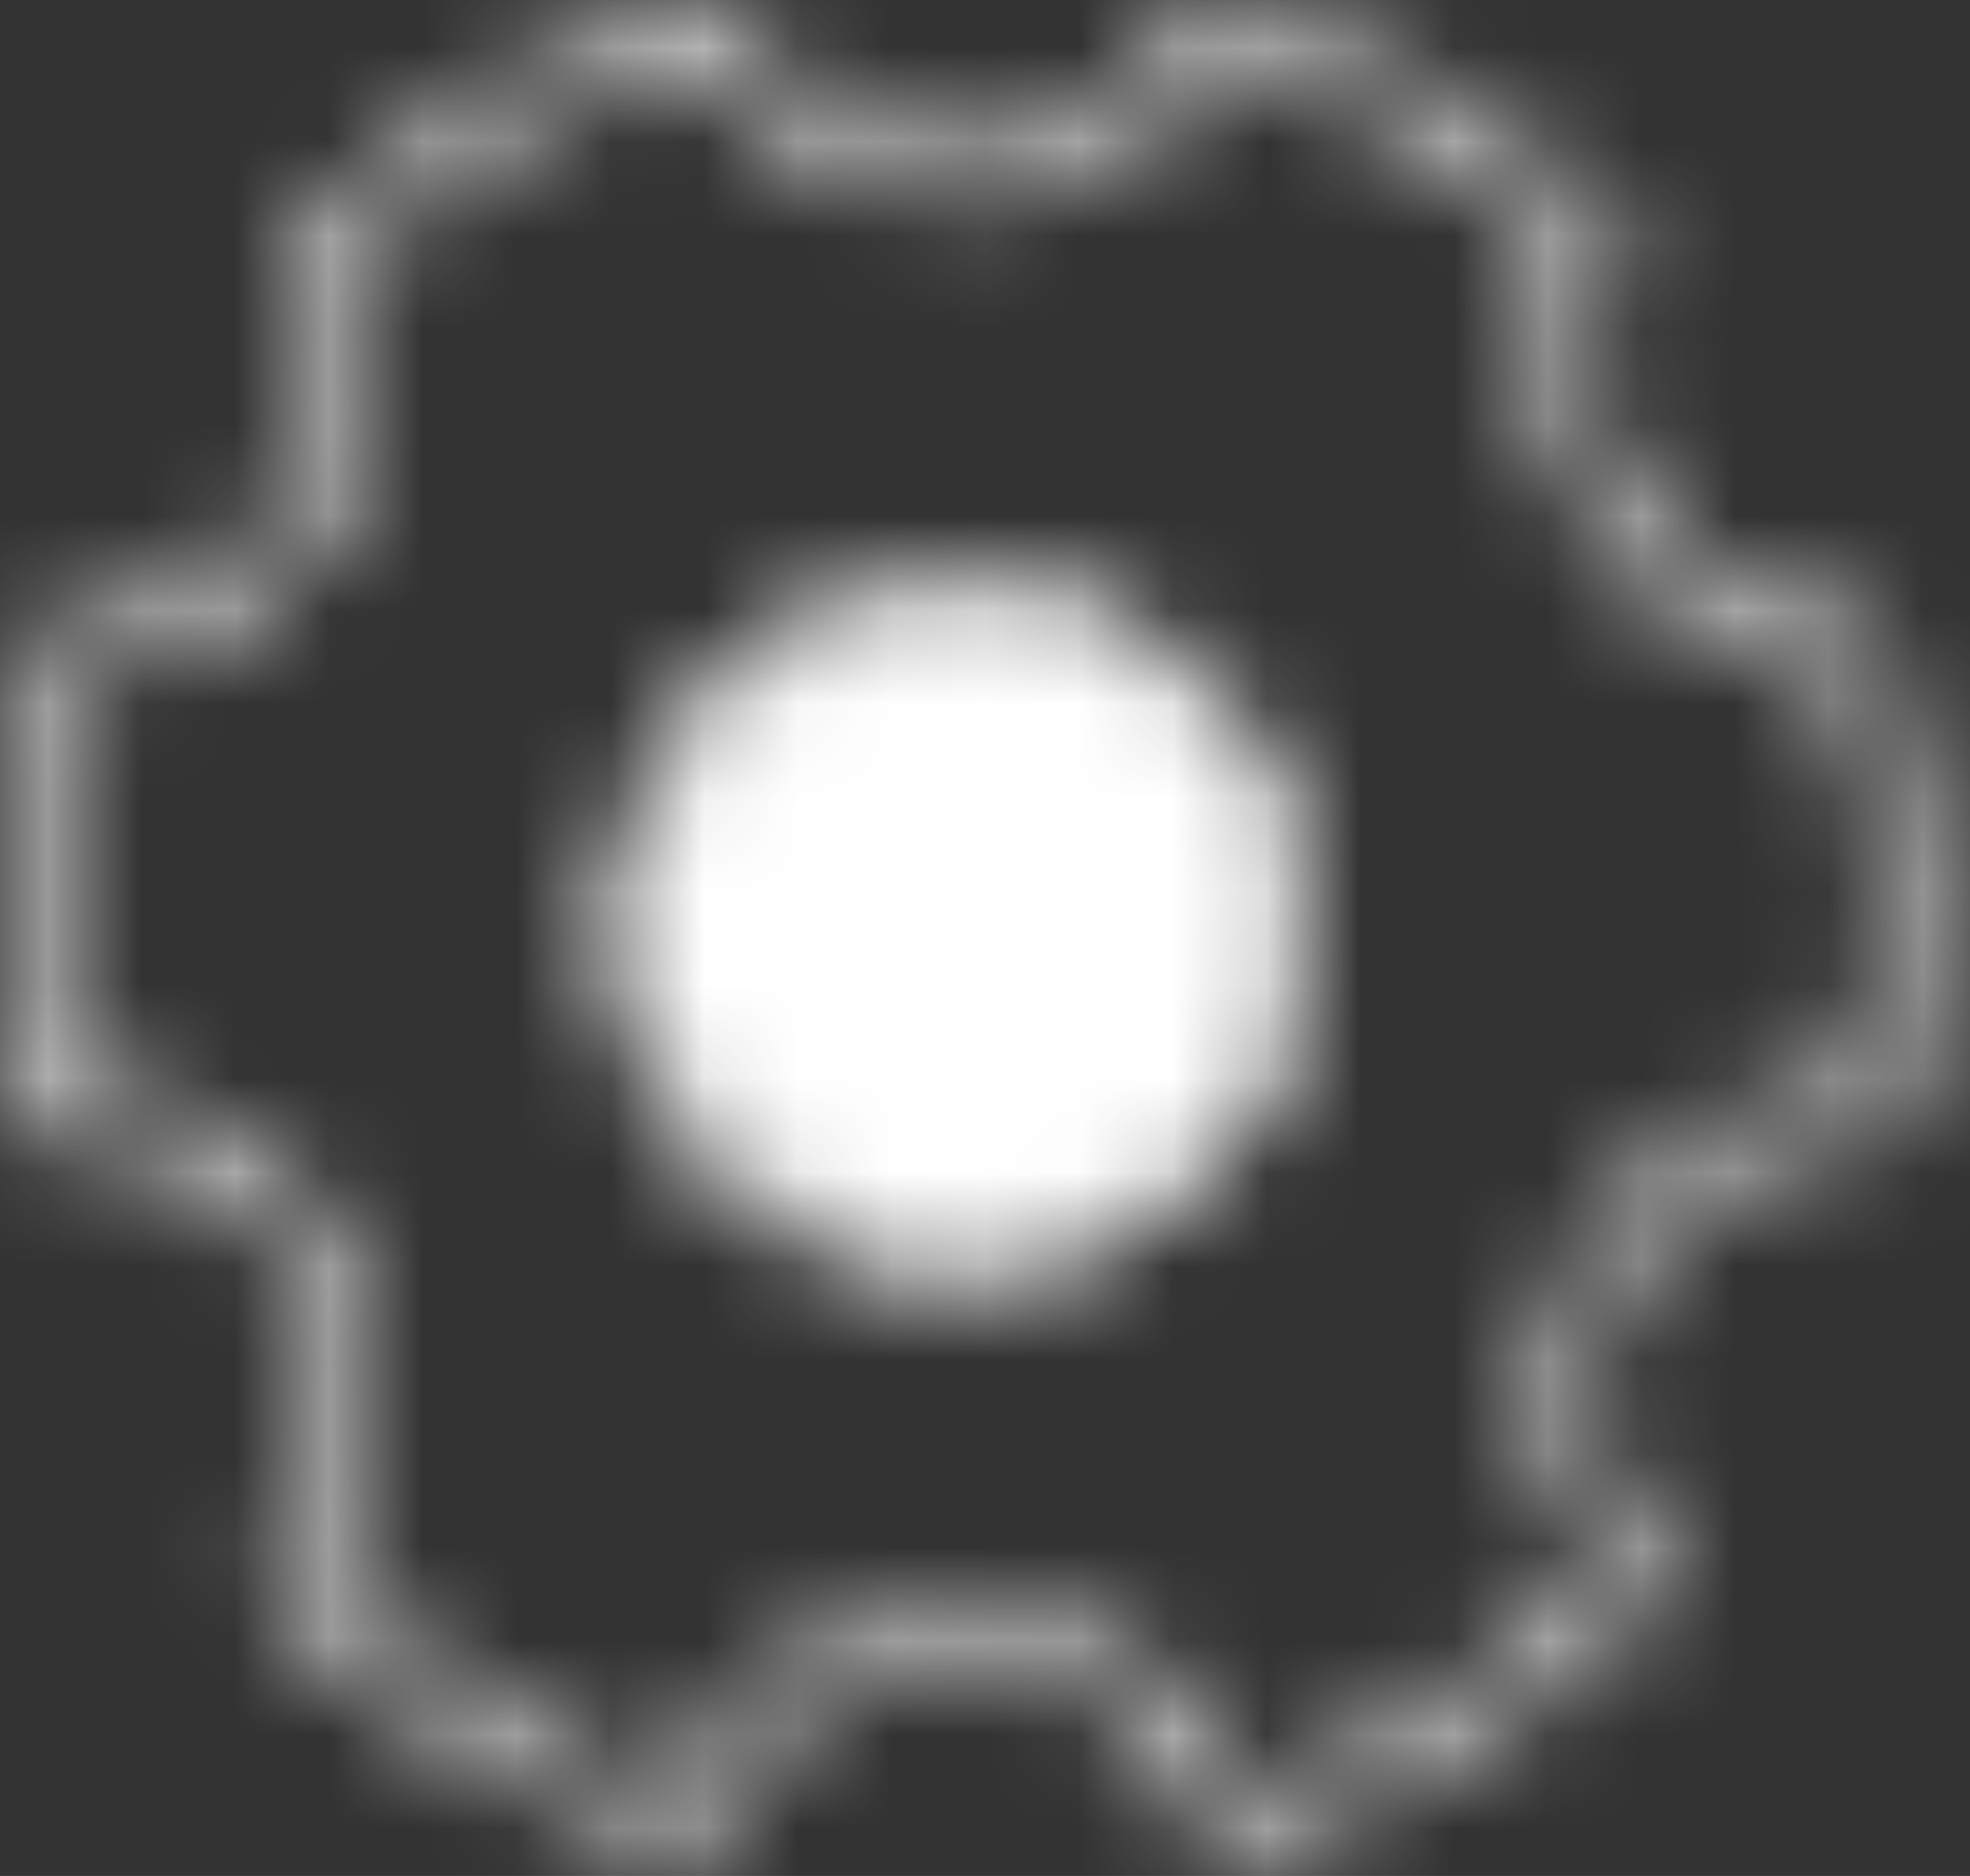 <?xml version="1.0" encoding="UTF-8"?> <svg xmlns="http://www.w3.org/2000/svg" width="21" height="20" viewBox="0 0 21 20" fill="none"><rect x="0" y="0" width="21" height="20" fill="#333333" stroke="none"/><mask id="mask0_833_571" style="mask-type:luminance" maskUnits="userSpaceOnUse" x="0" y="0" width="21" height="20"><path d="M7.392 19.474C5.738 18.98 4.24 18.066 3.044 16.822C3.429 16.366 3.669 15.805 3.733 15.211C3.797 14.618 3.683 14.018 3.405 13.49C3.126 12.962 2.697 12.529 2.171 12.246C1.645 11.963 1.047 11.844 0.453 11.903C0.317 11.24 0.249 10.565 0.25 9.889C0.25 8.844 0.41 7.835 0.708 6.888H0.75C1.26 6.889 1.761 6.759 2.207 6.511C2.653 6.264 3.028 5.907 3.298 5.474C3.567 5.041 3.722 4.547 3.747 4.037C3.773 3.528 3.668 3.021 3.442 2.563C4.615 1.472 6.033 0.679 7.576 0.25C7.827 0.743 8.21 1.157 8.682 1.446C9.154 1.736 9.697 1.889 10.25 1.889C10.803 1.889 11.346 1.736 11.818 1.446C12.29 1.157 12.673 0.743 12.924 0.25C14.467 0.679 15.885 1.472 17.058 2.563C16.831 3.024 16.726 3.535 16.753 4.048C16.78 4.561 16.939 5.058 17.213 5.492C17.488 5.926 17.869 6.282 18.32 6.527C18.772 6.771 19.279 6.896 19.792 6.888C20.096 7.859 20.251 8.871 20.25 9.889C20.25 10.579 20.18 11.252 20.047 11.903C19.453 11.844 18.855 11.964 18.329 12.246C17.803 12.529 17.373 12.962 17.095 13.491C16.817 14.019 16.703 14.618 16.767 15.212C16.831 15.805 17.071 16.366 17.456 16.823C16.26 18.067 14.762 18.98 13.108 19.474C12.914 18.869 12.532 18.341 12.019 17.966C11.505 17.591 10.886 17.39 10.25 17.39C9.614 17.39 8.995 17.591 8.481 17.966C7.968 18.341 7.586 18.869 7.392 19.474Z" stroke="white" stroke-width="0.5" stroke-linejoin="round"></path><path d="M10.25 13.389C10.71 13.389 11.165 13.298 11.589 13.122C12.014 12.946 12.4 12.688 12.725 12.363C13.05 12.038 13.308 11.652 13.484 11.228C13.659 10.803 13.75 10.348 13.75 9.888C13.75 9.429 13.659 8.974 13.484 8.549C13.308 8.124 13.05 7.739 12.725 7.414C12.4 7.089 12.014 6.831 11.589 6.655C11.165 6.479 10.71 6.388 10.25 6.388C9.322 6.388 8.431 6.757 7.775 7.414C7.119 8.07 6.75 8.96 6.75 9.888C6.75 10.817 7.119 11.707 7.775 12.363C8.431 13.02 9.322 13.389 10.25 13.389Z" fill="black" stroke="white" stroke-width="0.5" stroke-linejoin="round"></path></mask><g mask="url(#mask0_833_571)"><path d="M-1.75 -2.112H22.25V21.889H-1.75V-2.112Z" fill="white"></path></g></svg> 